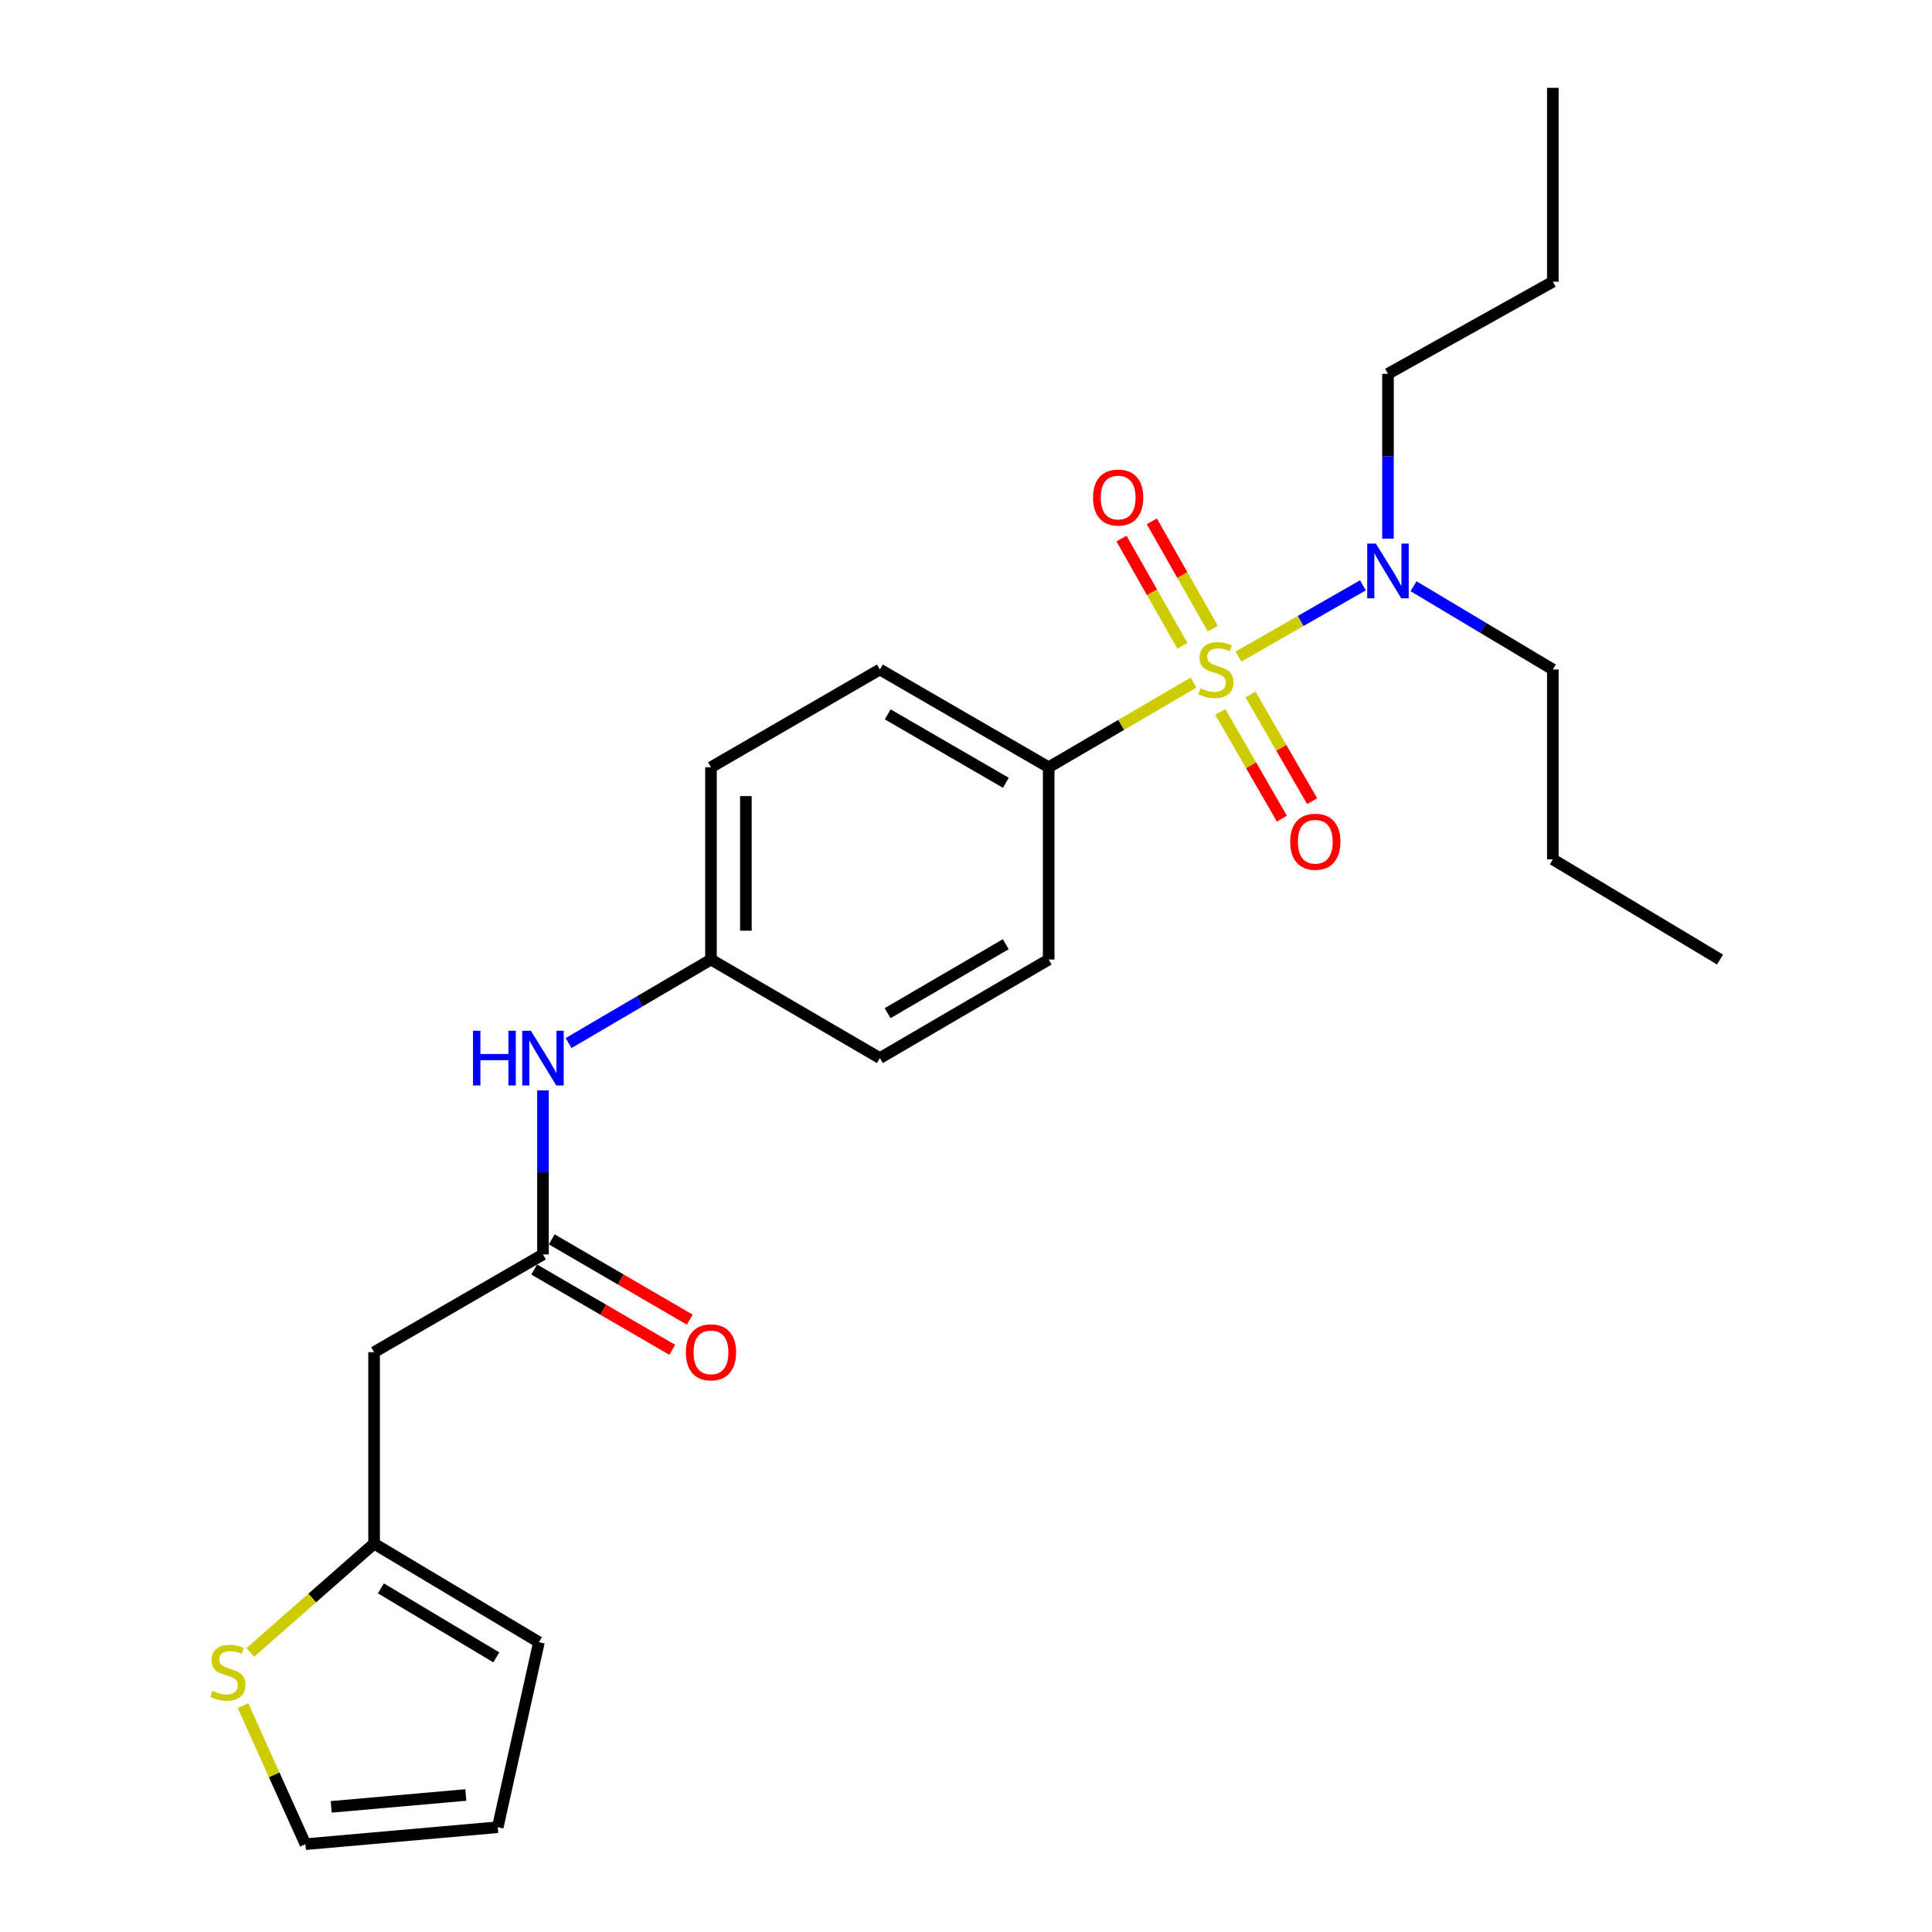 <?xml version='1.0' encoding='iso-8859-1'?>
<svg version='1.1' baseProfile='full'
              xmlns='http://www.w3.org/2000/svg'
                      xmlns:rdkit='http://www.rdkit.org/xml'
                      xmlns:xlink='http://www.w3.org/1999/xlink'
                  xml:space='preserve'
width='1000px' height='1000px' viewBox='0 0 1000 1000'>
<!-- END OF HEADER -->
<rect style='opacity:1.0;fill:#FFFFFF;stroke:none' width='1000' height='1000' x='0' y='0'> </rect>
<path class='bond-1' d='M 617.778,353.304 L 580.287,375.218' style='fill:none;fill-rule:evenodd;stroke:#CCCC00;stroke-width:6px;stroke-linecap:butt;stroke-linejoin:miter;stroke-opacity:1' />
<path class='bond-1' d='M 580.287,375.218 L 542.796,397.132' style='fill:none;fill-rule:evenodd;stroke:#000000;stroke-width:6px;stroke-linecap:butt;stroke-linejoin:miter;stroke-opacity:1' />
<path class='bond-2' d='M 641.011,339.861 L 673.227,321.409' style='fill:none;fill-rule:evenodd;stroke:#CCCC00;stroke-width:6px;stroke-linecap:butt;stroke-linejoin:miter;stroke-opacity:1' />
<path class='bond-2' d='M 673.227,321.409 L 705.444,302.957' style='fill:none;fill-rule:evenodd;stroke:#0000FF;stroke-width:6px;stroke-linecap:butt;stroke-linejoin:miter;stroke-opacity:1' />
<path class='bond-5' d='M 627.741,325.388 L 611.958,297.61' style='fill:none;fill-rule:evenodd;stroke:#CCCC00;stroke-width:6px;stroke-linecap:butt;stroke-linejoin:miter;stroke-opacity:1' />
<path class='bond-5' d='M 611.958,297.61 L 596.176,269.832' style='fill:none;fill-rule:evenodd;stroke:#FF0000;stroke-width:6px;stroke-linecap:butt;stroke-linejoin:miter;stroke-opacity:1' />
<path class='bond-5' d='M 612.034,334.312 L 596.252,306.534' style='fill:none;fill-rule:evenodd;stroke:#CCCC00;stroke-width:6px;stroke-linecap:butt;stroke-linejoin:miter;stroke-opacity:1' />
<path class='bond-5' d='M 596.252,306.534 L 580.47,278.756' style='fill:none;fill-rule:evenodd;stroke:#FF0000;stroke-width:6px;stroke-linecap:butt;stroke-linejoin:miter;stroke-opacity:1' />
<path class='bond-6' d='M 631.621,368.499 L 647.567,396.114' style='fill:none;fill-rule:evenodd;stroke:#CCCC00;stroke-width:6px;stroke-linecap:butt;stroke-linejoin:miter;stroke-opacity:1' />
<path class='bond-6' d='M 647.567,396.114 L 663.514,423.729' style='fill:none;fill-rule:evenodd;stroke:#FF0000;stroke-width:6px;stroke-linecap:butt;stroke-linejoin:miter;stroke-opacity:1' />
<path class='bond-6' d='M 647.264,359.466 L 663.211,387.081' style='fill:none;fill-rule:evenodd;stroke:#CCCC00;stroke-width:6px;stroke-linecap:butt;stroke-linejoin:miter;stroke-opacity:1' />
<path class='bond-6' d='M 663.211,387.081 L 679.158,414.695' style='fill:none;fill-rule:evenodd;stroke:#FF0000;stroke-width:6px;stroke-linecap:butt;stroke-linejoin:miter;stroke-opacity:1' />
<path class='bond-0' d='M 281.04,649.294 L 281.04,606.832' style='fill:none;fill-rule:evenodd;stroke:#000000;stroke-width:6px;stroke-linecap:butt;stroke-linejoin:miter;stroke-opacity:1' />
<path class='bond-0' d='M 281.04,606.832 L 281.04,564.371' style='fill:none;fill-rule:evenodd;stroke:#0000FF;stroke-width:6px;stroke-linecap:butt;stroke-linejoin:miter;stroke-opacity:1' />
<path class='bond-3' d='M 281.04,649.294 L 193.627,699.885' style='fill:none;fill-rule:evenodd;stroke:#000000;stroke-width:6px;stroke-linecap:butt;stroke-linejoin:miter;stroke-opacity:1' />
<path class='bond-11' d='M 276.498,657.101 L 312.22,677.883' style='fill:none;fill-rule:evenodd;stroke:#000000;stroke-width:6px;stroke-linecap:butt;stroke-linejoin:miter;stroke-opacity:1' />
<path class='bond-11' d='M 312.22,677.883 L 347.943,698.666' style='fill:none;fill-rule:evenodd;stroke:#FF0000;stroke-width:6px;stroke-linecap:butt;stroke-linejoin:miter;stroke-opacity:1' />
<path class='bond-11' d='M 285.581,641.487 L 321.304,662.269' style='fill:none;fill-rule:evenodd;stroke:#000000;stroke-width:6px;stroke-linecap:butt;stroke-linejoin:miter;stroke-opacity:1' />
<path class='bond-11' d='M 321.304,662.269 L 357.027,683.051' style='fill:none;fill-rule:evenodd;stroke:#FF0000;stroke-width:6px;stroke-linecap:butt;stroke-linejoin:miter;stroke-opacity:1' />
<path class='bond-13' d='M 542.796,397.132 L 455.423,346.531' style='fill:none;fill-rule:evenodd;stroke:#000000;stroke-width:6px;stroke-linecap:butt;stroke-linejoin:miter;stroke-opacity:1' />
<path class='bond-13' d='M 520.636,405.174 L 459.476,369.754' style='fill:none;fill-rule:evenodd;stroke:#000000;stroke-width:6px;stroke-linecap:butt;stroke-linejoin:miter;stroke-opacity:1' />
<path class='bond-14' d='M 542.796,397.132 L 542.796,496.658' style='fill:none;fill-rule:evenodd;stroke:#000000;stroke-width:6px;stroke-linecap:butt;stroke-linejoin:miter;stroke-opacity:1' />
<path class='bond-18' d='M 718.414,278.818 L 718.414,236.151' style='fill:none;fill-rule:evenodd;stroke:#0000FF;stroke-width:6px;stroke-linecap:butt;stroke-linejoin:miter;stroke-opacity:1' />
<path class='bond-18' d='M 718.414,236.151 L 718.414,193.484' style='fill:none;fill-rule:evenodd;stroke:#000000;stroke-width:6px;stroke-linecap:butt;stroke-linejoin:miter;stroke-opacity:1' />
<path class='bond-19' d='M 731.639,303.433 L 767.694,324.982' style='fill:none;fill-rule:evenodd;stroke:#0000FF;stroke-width:6px;stroke-linecap:butt;stroke-linejoin:miter;stroke-opacity:1' />
<path class='bond-19' d='M 767.694,324.982 L 803.749,346.531' style='fill:none;fill-rule:evenodd;stroke:#000000;stroke-width:6px;stroke-linecap:butt;stroke-linejoin:miter;stroke-opacity:1' />
<path class='bond-4' d='M 193.627,699.885 L 193.627,798.989' style='fill:none;fill-rule:evenodd;stroke:#000000;stroke-width:6px;stroke-linecap:butt;stroke-linejoin:miter;stroke-opacity:1' />
<path class='bond-7' d='M 193.627,798.989 L 161.596,827.141' style='fill:none;fill-rule:evenodd;stroke:#000000;stroke-width:6px;stroke-linecap:butt;stroke-linejoin:miter;stroke-opacity:1' />
<path class='bond-7' d='M 161.596,827.141 L 129.565,855.293' style='fill:none;fill-rule:evenodd;stroke:#CCCC00;stroke-width:6px;stroke-linecap:butt;stroke-linejoin:miter;stroke-opacity:1' />
<path class='bond-10' d='M 193.627,798.989 L 278.952,850.002' style='fill:none;fill-rule:evenodd;stroke:#000000;stroke-width:6px;stroke-linecap:butt;stroke-linejoin:miter;stroke-opacity:1' />
<path class='bond-10' d='M 197.156,822.146 L 256.884,857.855' style='fill:none;fill-rule:evenodd;stroke:#000000;stroke-width:6px;stroke-linecap:butt;stroke-linejoin:miter;stroke-opacity:1' />
<path class='bond-9' d='M 125.772,882.809 L 141.936,918.677' style='fill:none;fill-rule:evenodd;stroke:#CCCC00;stroke-width:6px;stroke-linecap:butt;stroke-linejoin:miter;stroke-opacity:1' />
<path class='bond-9' d='M 141.936,918.677 L 158.1,954.545' style='fill:none;fill-rule:evenodd;stroke:#000000;stroke-width:6px;stroke-linecap:butt;stroke-linejoin:miter;stroke-opacity:1' />
<path class='bond-8' d='M 294.3,539.892 L 331.15,518.275' style='fill:none;fill-rule:evenodd;stroke:#0000FF;stroke-width:6px;stroke-linecap:butt;stroke-linejoin:miter;stroke-opacity:1' />
<path class='bond-8' d='M 331.15,518.275 L 368,496.658' style='fill:none;fill-rule:evenodd;stroke:#000000;stroke-width:6px;stroke-linecap:butt;stroke-linejoin:miter;stroke-opacity:1' />
<path class='bond-25' d='M 158.1,954.545 L 257.626,945.764' style='fill:none;fill-rule:evenodd;stroke:#000000;stroke-width:6px;stroke-linecap:butt;stroke-linejoin:miter;stroke-opacity:1' />
<path class='bond-25' d='M 171.441,935.234 L 241.109,929.087' style='fill:none;fill-rule:evenodd;stroke:#000000;stroke-width:6px;stroke-linecap:butt;stroke-linejoin:miter;stroke-opacity:1' />
<path class='bond-12' d='M 278.952,850.002 L 257.626,945.764' style='fill:none;fill-rule:evenodd;stroke:#000000;stroke-width:6px;stroke-linecap:butt;stroke-linejoin:miter;stroke-opacity:1' />
<path class='bond-17' d='M 455.423,346.531 L 368,397.132' style='fill:none;fill-rule:evenodd;stroke:#000000;stroke-width:6px;stroke-linecap:butt;stroke-linejoin:miter;stroke-opacity:1' />
<path class='bond-16' d='M 542.796,496.658 L 455.423,547.67' style='fill:none;fill-rule:evenodd;stroke:#000000;stroke-width:6px;stroke-linecap:butt;stroke-linejoin:miter;stroke-opacity:1' />
<path class='bond-16' d='M 520.581,488.71 L 459.421,524.418' style='fill:none;fill-rule:evenodd;stroke:#000000;stroke-width:6px;stroke-linecap:butt;stroke-linejoin:miter;stroke-opacity:1' />
<path class='bond-15' d='M 368,496.658 L 455.423,547.67' style='fill:none;fill-rule:evenodd;stroke:#000000;stroke-width:6px;stroke-linecap:butt;stroke-linejoin:miter;stroke-opacity:1' />
<path class='bond-24' d='M 368,496.658 L 368,397.132' style='fill:none;fill-rule:evenodd;stroke:#000000;stroke-width:6px;stroke-linecap:butt;stroke-linejoin:miter;stroke-opacity:1' />
<path class='bond-24' d='M 386.065,481.729 L 386.065,412.061' style='fill:none;fill-rule:evenodd;stroke:#000000;stroke-width:6px;stroke-linecap:butt;stroke-linejoin:miter;stroke-opacity:1' />
<path class='bond-20' d='M 718.414,193.484 L 803.749,145.813' style='fill:none;fill-rule:evenodd;stroke:#000000;stroke-width:6px;stroke-linecap:butt;stroke-linejoin:miter;stroke-opacity:1' />
<path class='bond-21' d='M 803.749,346.531 L 803.749,444.803' style='fill:none;fill-rule:evenodd;stroke:#000000;stroke-width:6px;stroke-linecap:butt;stroke-linejoin:miter;stroke-opacity:1' />
<path class='bond-22' d='M 803.749,145.813 L 803.749,45.455' style='fill:none;fill-rule:evenodd;stroke:#000000;stroke-width:6px;stroke-linecap:butt;stroke-linejoin:miter;stroke-opacity:1' />
<path class='bond-23' d='M 803.749,444.803 L 890.288,496.658' style='fill:none;fill-rule:evenodd;stroke:#000000;stroke-width:6px;stroke-linecap:butt;stroke-linejoin:miter;stroke-opacity:1' />
<path  class='atom-0' d='M 621.365 356.251
Q 621.685 356.371, 623.005 356.931
Q 624.325 357.491, 625.765 357.851
Q 627.245 358.171, 628.685 358.171
Q 631.365 358.171, 632.925 356.891
Q 634.485 355.571, 634.485 353.291
Q 634.485 351.731, 633.685 350.771
Q 632.925 349.811, 631.725 349.291
Q 630.525 348.771, 628.525 348.171
Q 626.005 347.411, 624.485 346.691
Q 623.005 345.971, 621.925 344.451
Q 620.885 342.931, 620.885 340.371
Q 620.885 336.811, 623.285 334.611
Q 625.725 332.411, 630.525 332.411
Q 633.805 332.411, 637.525 333.971
L 636.605 337.051
Q 633.205 335.651, 630.645 335.651
Q 627.885 335.651, 626.365 336.811
Q 624.845 337.931, 624.885 339.891
Q 624.885 341.411, 625.645 342.331
Q 626.445 343.251, 627.565 343.771
Q 628.725 344.291, 630.645 344.891
Q 633.205 345.691, 634.725 346.491
Q 636.245 347.291, 637.325 348.931
Q 638.445 350.531, 638.445 353.291
Q 638.445 357.211, 635.805 359.331
Q 633.205 361.411, 628.845 361.411
Q 626.325 361.411, 624.405 360.851
Q 622.525 360.331, 620.285 359.411
L 621.365 356.251
' fill='#CCCC00'/>
<path  class='atom-3' d='M 712.154 281.369
L 721.434 296.369
Q 722.354 297.849, 723.834 300.529
Q 725.314 303.209, 725.394 303.369
L 725.394 281.369
L 729.154 281.369
L 729.154 309.689
L 725.274 309.689
L 715.314 293.289
Q 714.154 291.369, 712.914 289.169
Q 711.714 286.969, 711.354 286.289
L 711.354 309.689
L 707.674 309.689
L 707.674 281.369
L 712.154 281.369
' fill='#0000FF'/>
<path  class='atom-6' d='M 565.754 257.533
Q 565.754 250.733, 569.114 246.933
Q 572.474 243.133, 578.754 243.133
Q 585.034 243.133, 588.394 246.933
Q 591.754 250.733, 591.754 257.533
Q 591.754 264.413, 588.354 268.333
Q 584.954 272.213, 578.754 272.213
Q 572.514 272.213, 569.114 268.333
Q 565.754 264.453, 565.754 257.533
M 578.754 269.013
Q 583.074 269.013, 585.394 266.133
Q 587.754 263.213, 587.754 257.533
Q 587.754 251.973, 585.394 249.173
Q 583.074 246.333, 578.754 246.333
Q 574.434 246.333, 572.074 249.133
Q 569.754 251.933, 569.754 257.533
Q 569.754 263.253, 572.074 266.133
Q 574.434 269.013, 578.754 269.013
' fill='#FF0000'/>
<path  class='atom-7' d='M 667.799 435.68
Q 667.799 428.88, 671.159 425.08
Q 674.519 421.28, 680.799 421.28
Q 687.079 421.28, 690.439 425.08
Q 693.799 428.88, 693.799 435.68
Q 693.799 442.56, 690.399 446.48
Q 686.999 450.36, 680.799 450.36
Q 674.559 450.36, 671.159 446.48
Q 667.799 442.6, 667.799 435.68
M 680.799 447.16
Q 685.119 447.16, 687.439 444.28
Q 689.799 441.36, 689.799 435.68
Q 689.799 430.12, 687.439 427.32
Q 685.119 424.48, 680.799 424.48
Q 676.479 424.48, 674.119 427.28
Q 671.799 430.08, 671.799 435.68
Q 671.799 441.4, 674.119 444.28
Q 676.479 447.16, 680.799 447.16
' fill='#FF0000'/>
<path  class='atom-8' d='M 109.966 875.207
Q 110.286 875.327, 111.606 875.887
Q 112.926 876.447, 114.366 876.807
Q 115.846 877.127, 117.286 877.127
Q 119.966 877.127, 121.526 875.847
Q 123.086 874.527, 123.086 872.247
Q 123.086 870.687, 122.286 869.727
Q 121.526 868.767, 120.326 868.247
Q 119.126 867.727, 117.126 867.127
Q 114.606 866.367, 113.086 865.647
Q 111.606 864.927, 110.526 863.407
Q 109.486 861.887, 109.486 859.327
Q 109.486 855.767, 111.886 853.567
Q 114.326 851.367, 119.126 851.367
Q 122.406 851.367, 126.126 852.927
L 125.206 856.007
Q 121.806 854.607, 119.246 854.607
Q 116.486 854.607, 114.966 855.767
Q 113.446 856.887, 113.486 858.847
Q 113.486 860.367, 114.246 861.287
Q 115.046 862.207, 116.166 862.727
Q 117.326 863.247, 119.246 863.847
Q 121.806 864.647, 123.326 865.447
Q 124.846 866.247, 125.926 867.887
Q 127.046 869.487, 127.046 872.247
Q 127.046 876.167, 124.406 878.287
Q 121.806 880.367, 117.446 880.367
Q 114.926 880.367, 113.006 879.807
Q 111.126 879.287, 108.886 878.367
L 109.966 875.207
' fill='#CCCC00'/>
<path  class='atom-9' d='M 244.82 533.51
L 248.66 533.51
L 248.66 545.55
L 263.14 545.55
L 263.14 533.51
L 266.98 533.51
L 266.98 561.83
L 263.14 561.83
L 263.14 548.75
L 248.66 548.75
L 248.66 561.83
L 244.82 561.83
L 244.82 533.51
' fill='#0000FF'/>
<path  class='atom-9' d='M 274.78 533.51
L 284.06 548.51
Q 284.98 549.99, 286.46 552.67
Q 287.94 555.35, 288.02 555.51
L 288.02 533.51
L 291.78 533.51
L 291.78 561.83
L 287.9 561.83
L 277.94 545.43
Q 276.78 543.51, 275.54 541.31
Q 274.34 539.11, 273.98 538.43
L 273.98 561.83
L 270.3 561.83
L 270.3 533.51
L 274.78 533.51
' fill='#0000FF'/>
<path  class='atom-12' d='M 355 699.965
Q 355 693.165, 358.36 689.365
Q 361.72 685.565, 368 685.565
Q 374.28 685.565, 377.64 689.365
Q 381 693.165, 381 699.965
Q 381 706.845, 377.6 710.765
Q 374.2 714.645, 368 714.645
Q 361.76 714.645, 358.36 710.765
Q 355 706.885, 355 699.965
M 368 711.445
Q 372.32 711.445, 374.64 708.565
Q 377 705.645, 377 699.965
Q 377 694.405, 374.64 691.605
Q 372.32 688.765, 368 688.765
Q 363.68 688.765, 361.32 691.565
Q 359 694.365, 359 699.965
Q 359 705.685, 361.32 708.565
Q 363.68 711.445, 368 711.445
' fill='#FF0000'/>
</svg>
